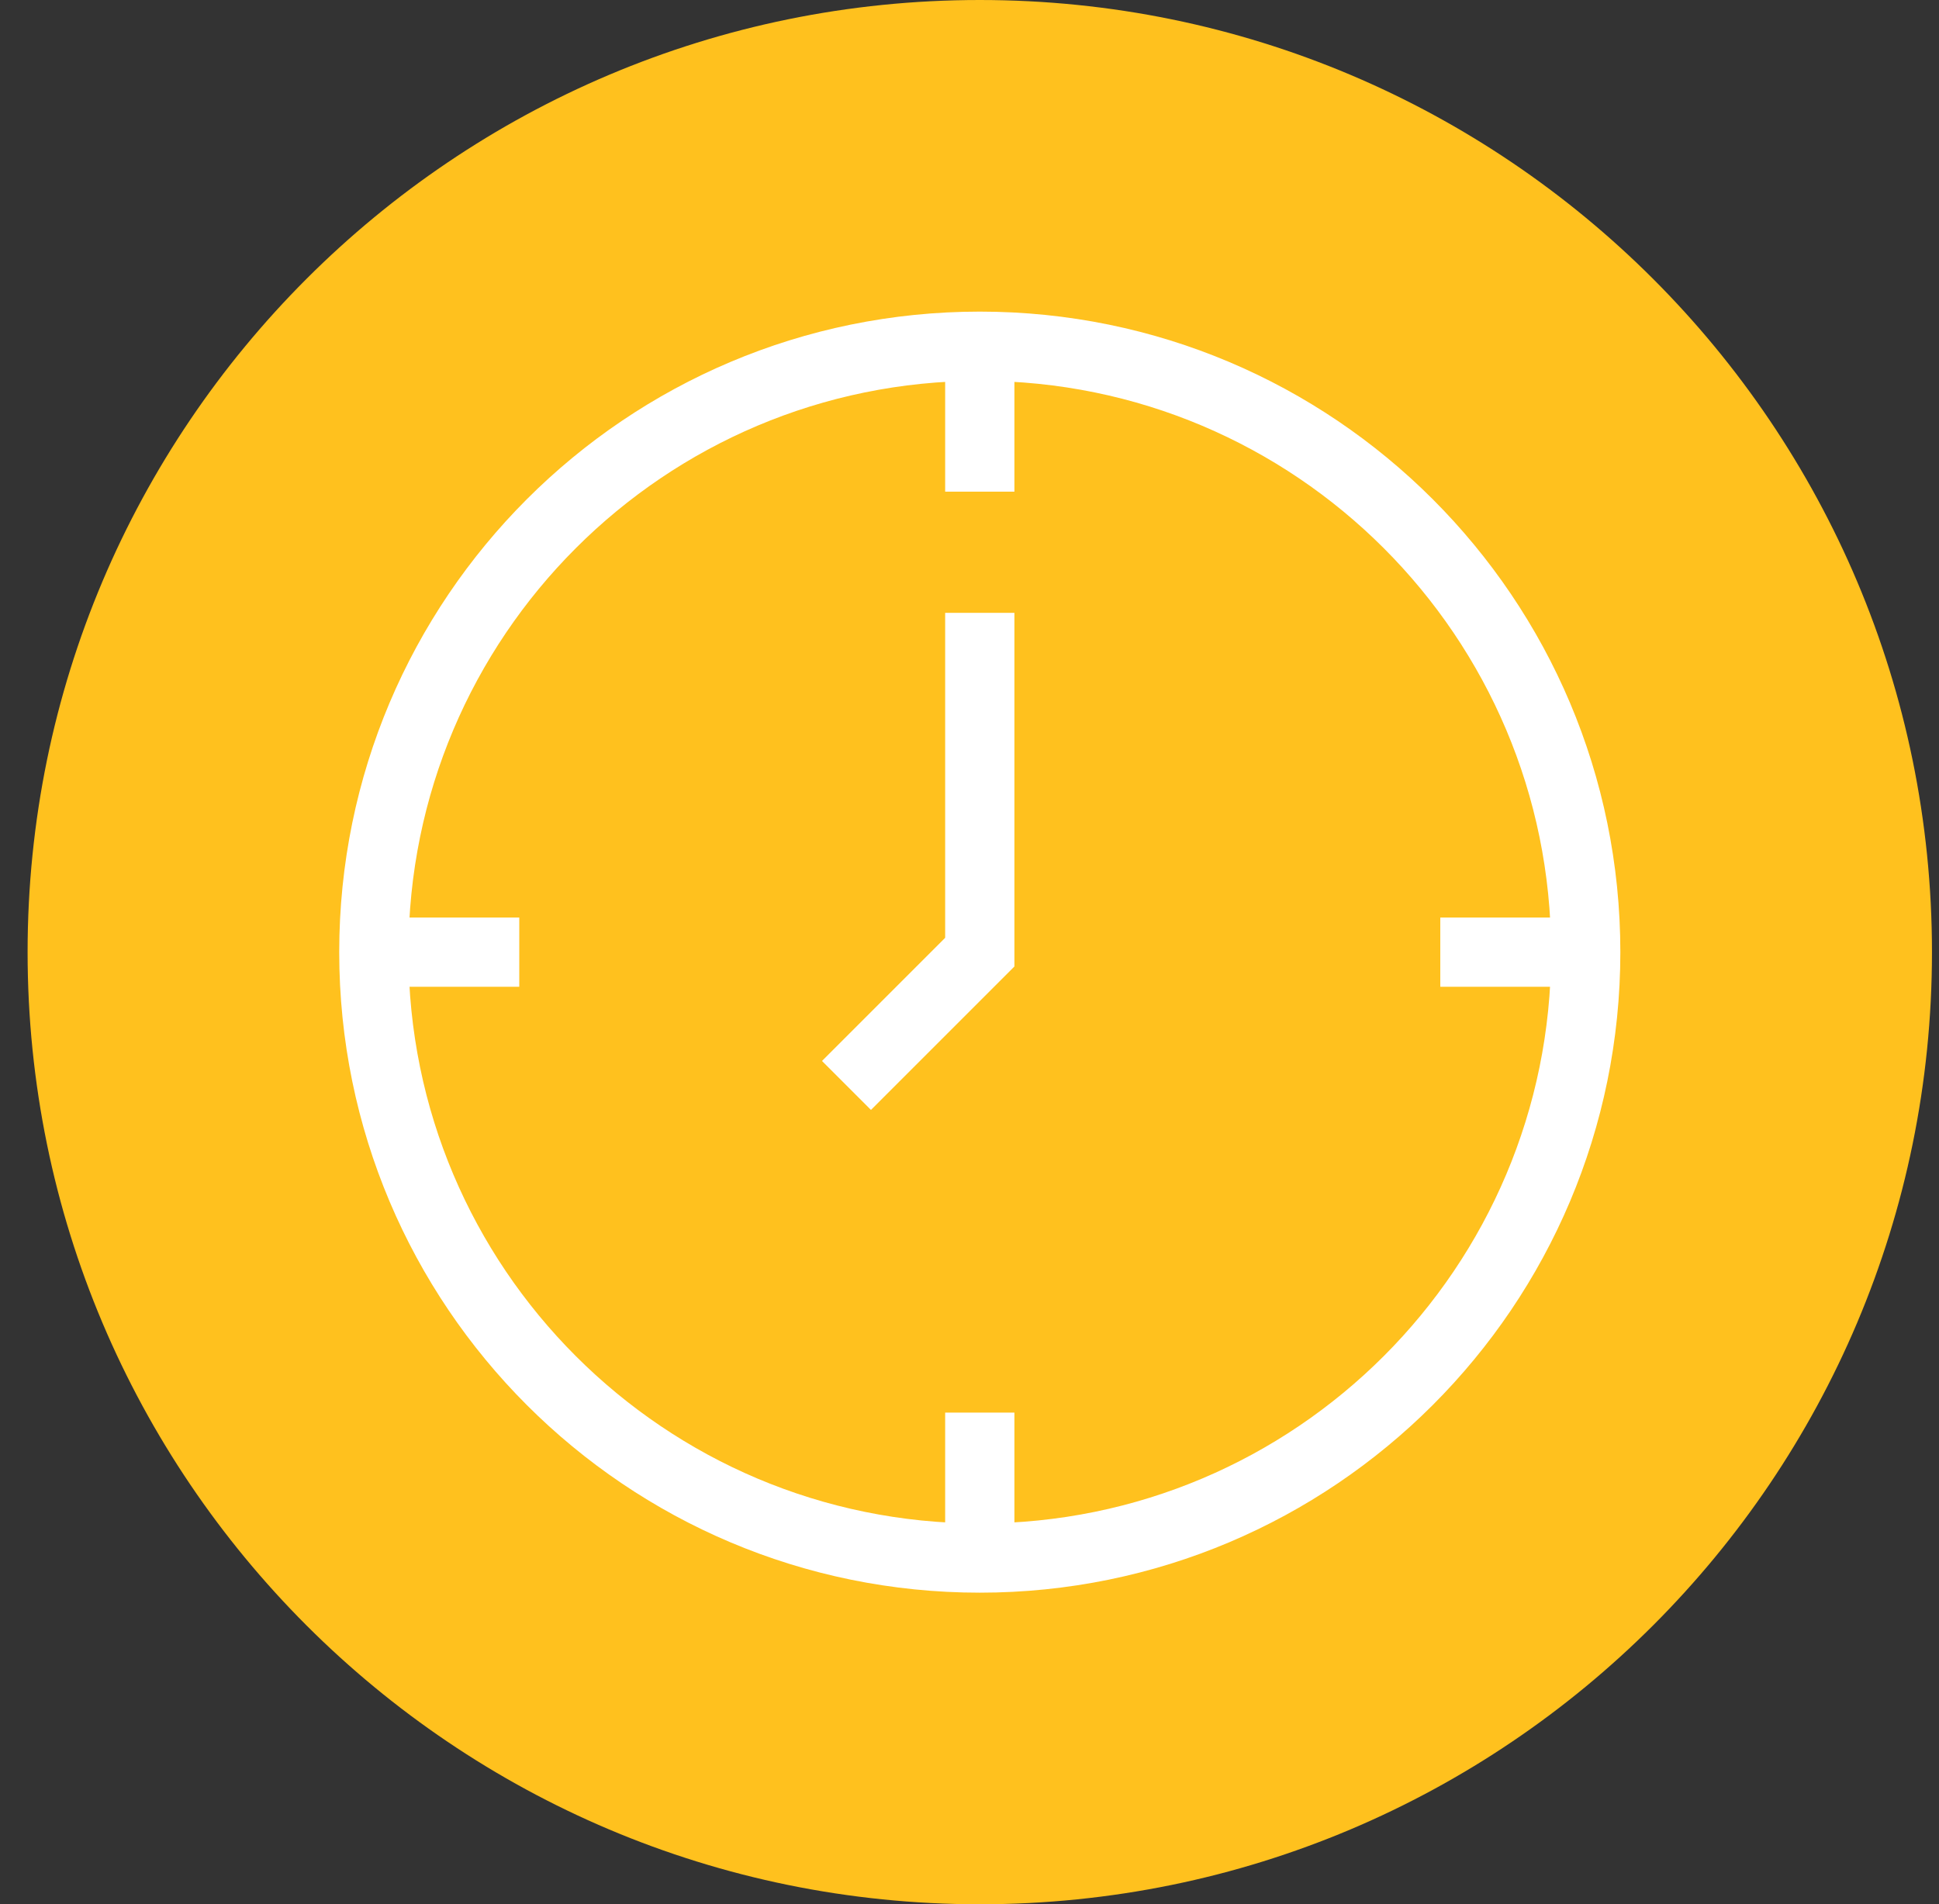 <?xml version="1.0" encoding="UTF-8"?> <svg xmlns="http://www.w3.org/2000/svg" width="56" height="55" viewBox="0 0 56 55" fill="none"><rect x="0" y="0" width="56" height="55" fill="#333333" stroke="none"/> <path d="M28.297 55C43.485 55 55.797 42.688 55.797 27.5C55.797 12.312 43.485 -0 28.297 -0C13.109 -0 0.797 12.312 0.797 27.5C0.797 42.688 13.109 55 28.297 55Z" fill="#FFC11E"></path> <path d="M45.797 27.5C45.797 37.165 37.962 45 28.297 45M45.797 27.5C45.797 17.835 37.962 10 28.297 10M45.797 27.5H41.597M28.297 45C18.632 45 10.797 37.165 10.797 27.5M28.297 45V40.8M10.797 27.5C10.797 17.835 18.632 10 28.297 10M10.797 27.5H14.997M28.297 10V14.2M24.447 31.35L28.297 27.5V17.7" stroke="white" stroke-width="2"></path> </svg> 